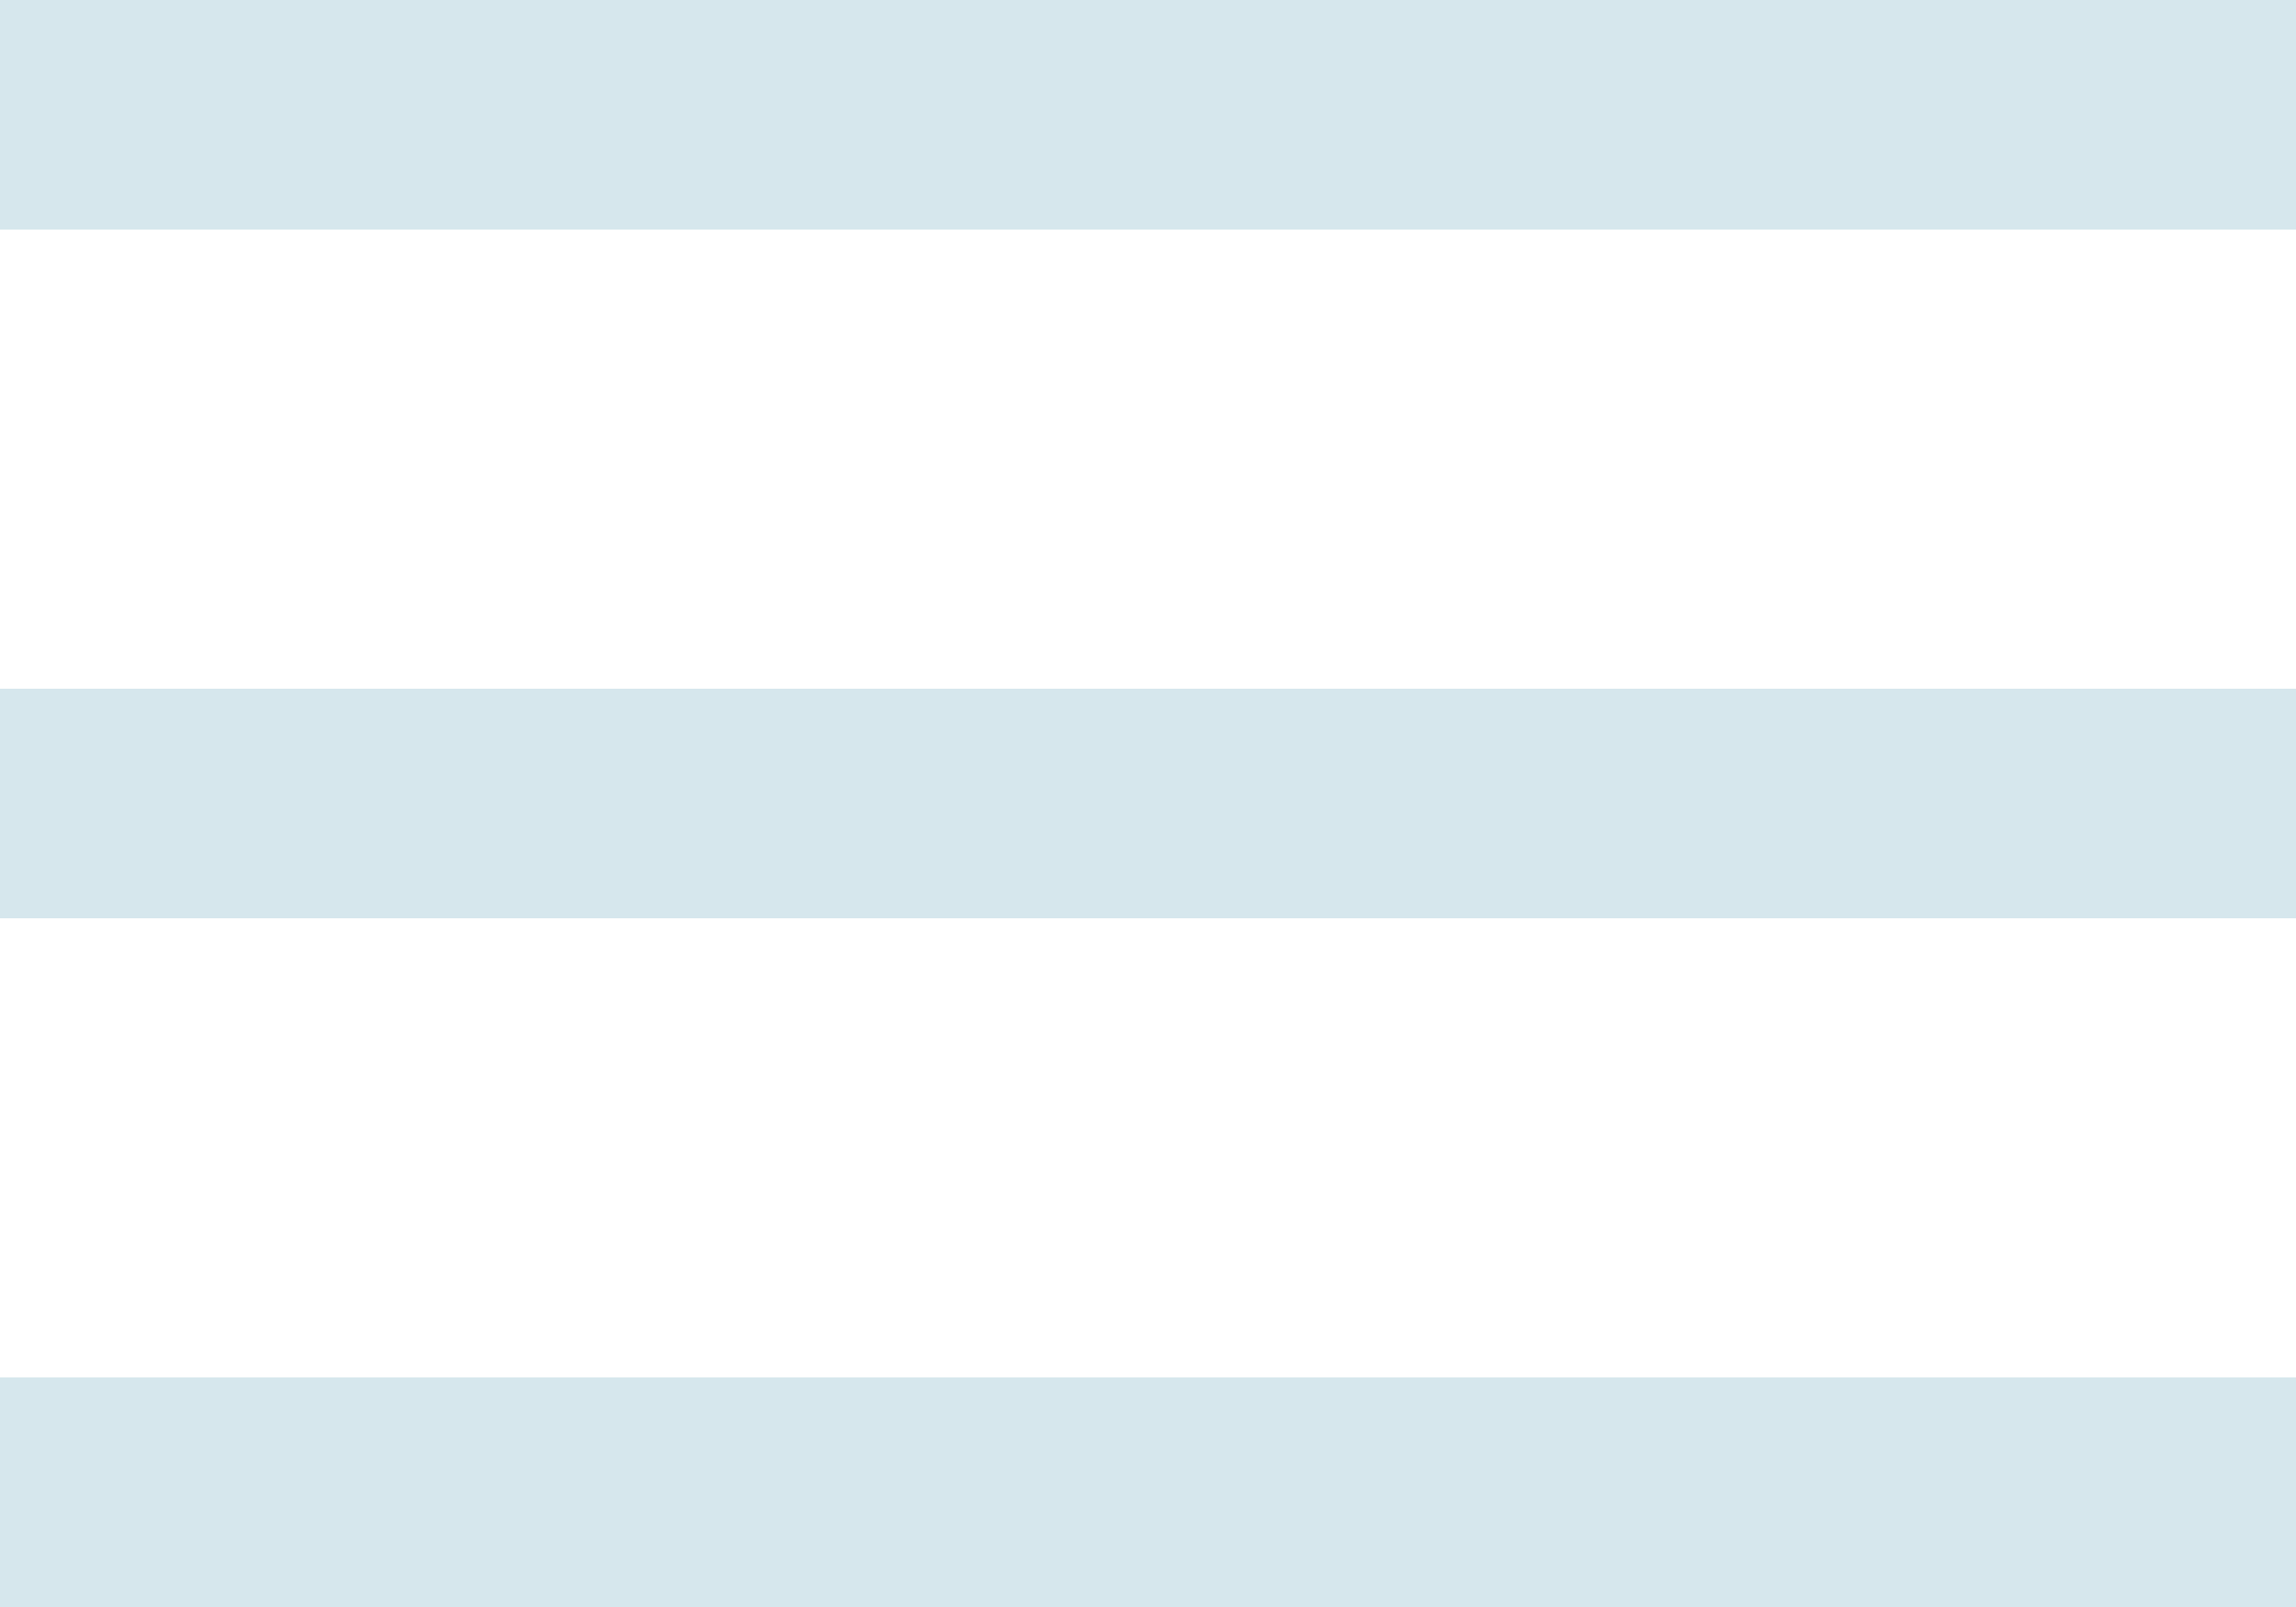 <svg width="20" height="14" viewBox="0 0 20 14" fill="none" xmlns="http://www.w3.org/2000/svg">
<path fill-rule="evenodd" clip-rule="evenodd" d="M0 6H20V8H0V6Z" fill="#D6E7ED"/>
<path fill-rule="evenodd" clip-rule="evenodd" d="M0 0H20V2H0V0Z" fill="#D6E7ED"/>
<path fill-rule="evenodd" clip-rule="evenodd" d="M0 12H20V14H0V12Z" fill="#D6E7ED"/>
</svg>
